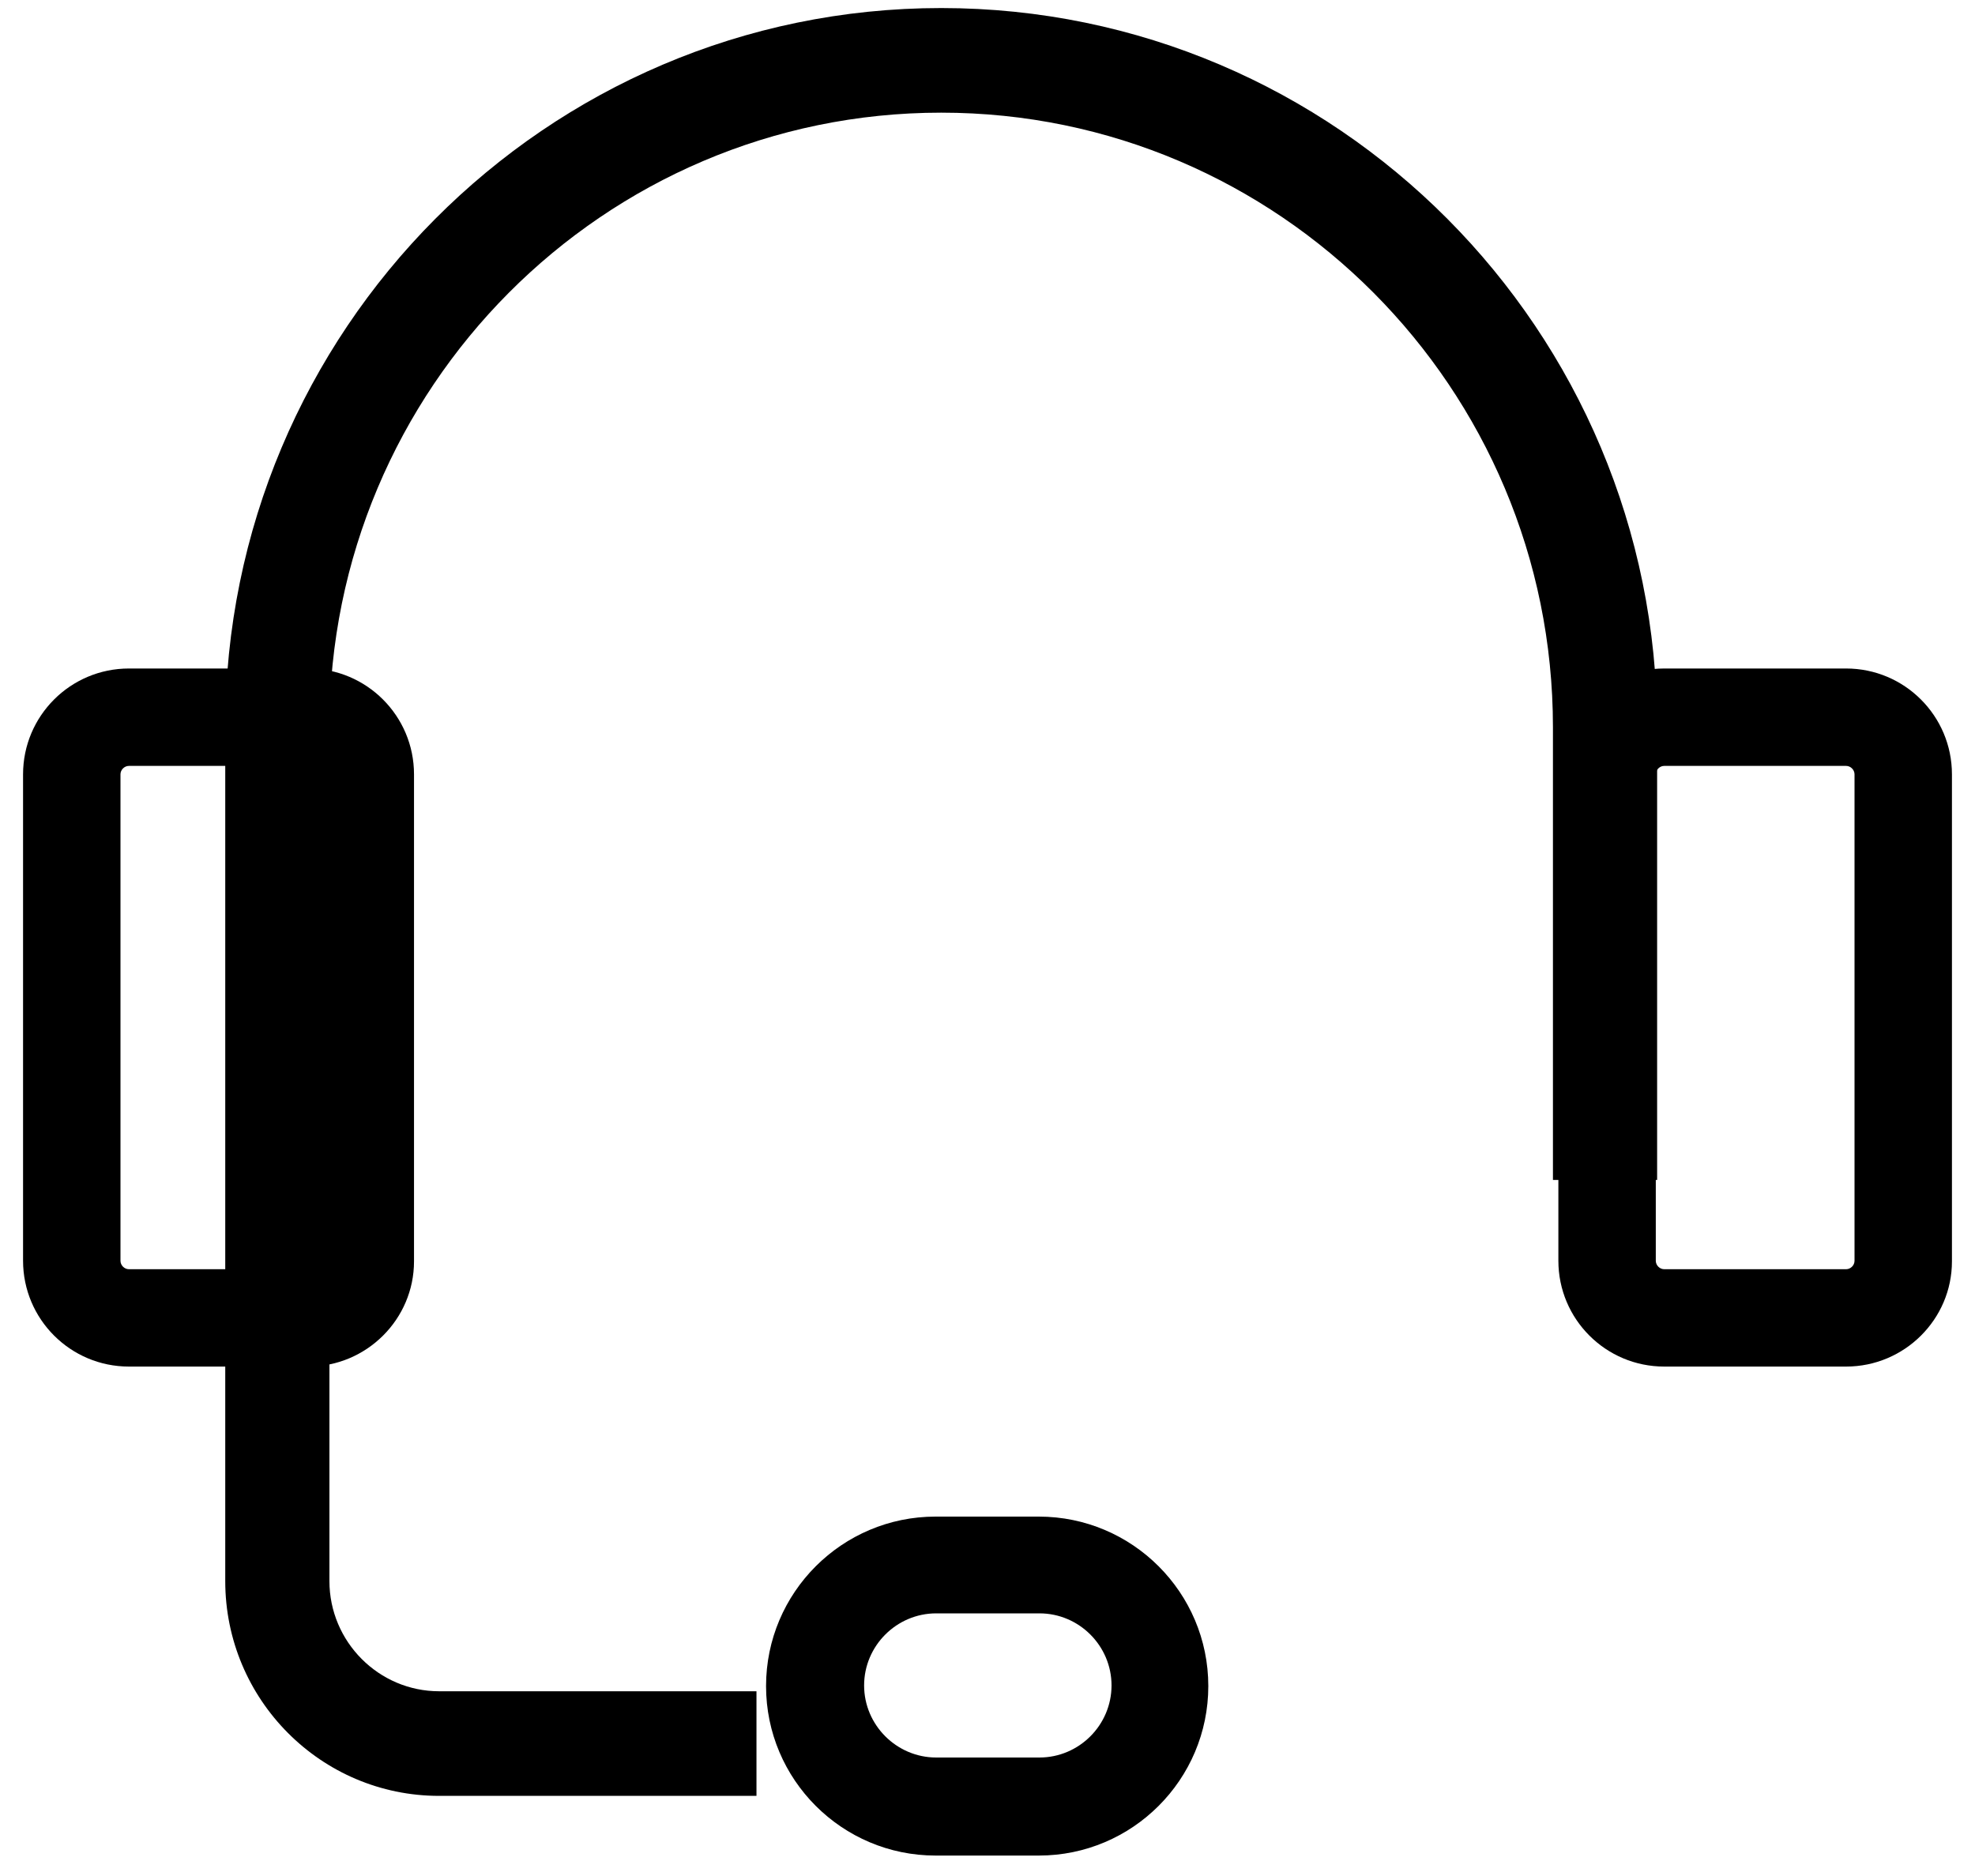 <?xml version="1.0" encoding="UTF-8"?>
<svg width="40px" height="38px" viewBox="0 0 40 38" version="1.1" xmlns="http://www.w3.org/2000/svg" xmlns:xlink="http://www.w3.org/1999/xlink">
    <!-- Generator: Sketch 53 (72520) - https://sketchapp.com -->
    <title>np_call-support_2075253_000000</title>
    <desc>Created with Sketch.</desc>
    <g id="Symbols" stroke="none" stroke-width="1" fill="none" fill-rule="evenodd">
        <g id="Quicklink/Support" transform="translate(-34, -26)" fill="#000000" fill-rule="nonzero">
            <g id="np_call-support_2075253_000000" transform="translate(34, 26)">
                <path d="M37.389,27.681 L33.706,27.681 C32.522,27.681 31.562,26.721 31.562,25.537 L31.562,15.685 C31.562,14.501 32.522,13.541 33.706,13.541 L37.389,13.541 C38.573,13.541 39.533,14.501 39.533,15.685 L39.533,25.55 C39.533,26.721 38.573,27.681 37.389,27.681 L37.389,27.681 Z M33.706,15.514 C33.614,15.514 33.535,15.593 33.535,15.685 L33.535,25.538 C33.535,25.63 33.614,25.709 33.706,25.709 L37.389,25.709 C37.481,25.709 37.56,25.63 37.56,25.538 L37.56,15.685 C37.56,15.593 37.481,15.514 37.389,15.514 L33.706,15.514 Z" id="Shape"></path>
                <path d="M6.241,27.681 L2.611,27.681 C1.427,27.681 0.467,26.721 0.467,25.537 L0.467,15.685 C0.467,14.501 1.427,13.541 2.611,13.541 L6.241,13.541 C7.425,13.541 8.385,14.501 8.385,15.685 L8.385,25.55 C8.385,26.721 7.425,27.681 6.241,27.681 L6.241,27.681 Z M2.611,15.514 C2.519,15.514 2.44,15.593 2.44,15.685 L2.44,25.538 C2.44,25.63 2.519,25.709 2.611,25.709 L6.241,25.709 C6.333,25.709 6.412,25.63 6.412,25.538 L6.412,15.685 C6.412,15.593 6.333,15.514 6.241,15.514 L2.611,15.514 Z" id="Shape"></path>
                <path d="M21.039,37.586 L18.948,37.586 C17.054,37.586 15.515,36.047 15.515,34.153 C15.515,32.259 17.054,30.72 18.948,30.72 L21.039,30.72 C22.933,30.72 24.472,32.259 24.472,34.153 C24.472,36.047 22.933,37.586 21.039,37.586 L21.039,37.586 Z M18.961,32.68 C18.159,32.68 17.501,33.337 17.501,34.14 C17.501,34.942 18.159,35.6 18.961,35.6 L21.052,35.6 C21.855,35.6 22.512,34.942 22.512,34.14 C22.512,33.337 21.855,32.68 21.052,32.68 L18.961,32.68 Z" id="Shape"></path>
                <path d="M15.321,36.377 L8.894,36.377 C6.503,36.377 4.562,34.428 4.562,32.026 L4.562,14.731 C4.562,6.705 11.06,0.163 19.062,0.163 C27.065,0.163 33.562,6.691 33.562,14.731 L33.562,23.901 L31.452,23.901 L31.452,14.731 C31.452,7.864 25.897,2.282 19.062,2.282 C12.227,2.282 6.672,7.864 6.672,14.731 L6.672,32.026 C6.672,33.255 7.671,34.258 8.894,34.258 L15.321,34.258 L15.321,36.377 Z" id="Path"></path>
            </g>
        </g>
    </g>
</svg>